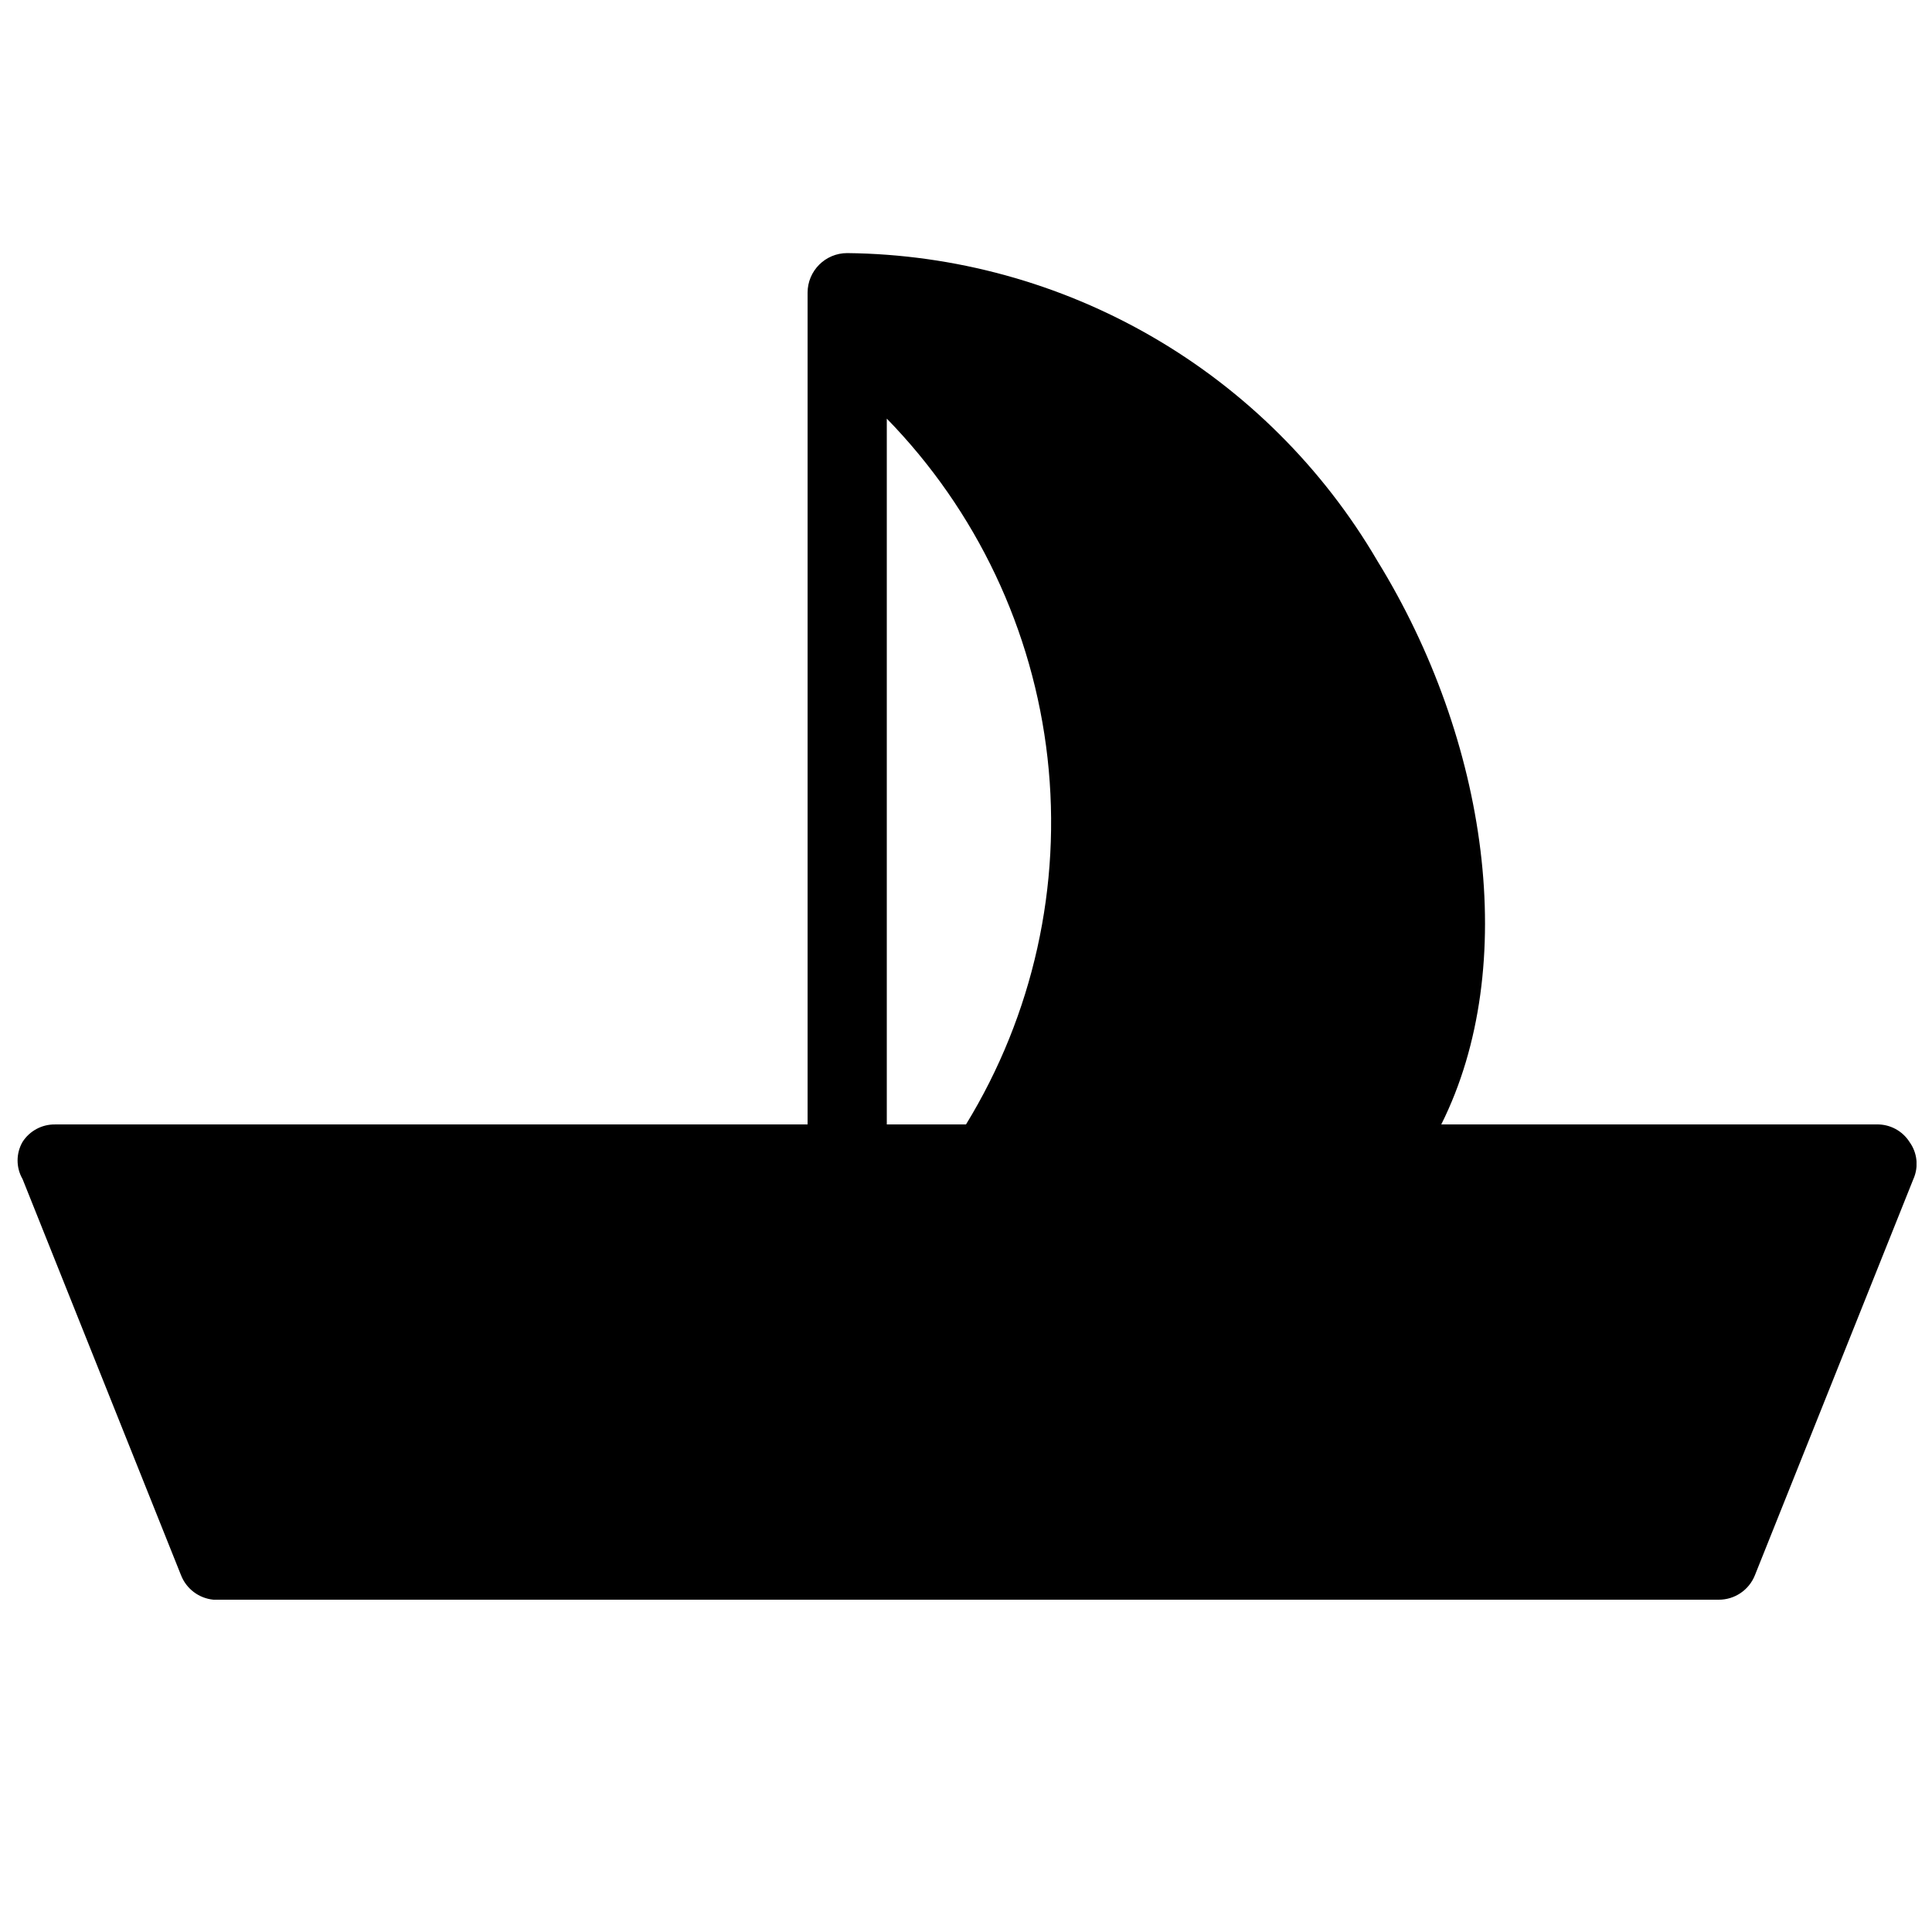 <?xml version="1.0" encoding="UTF-8"?>
<!-- Uploaded to: ICON Repo, www.iconrepo.com, Generator: ICON Repo Mixer Tools -->
<svg width="800px" height="800px" version="1.1" viewBox="144 144 512 512" xmlns="http://www.w3.org/2000/svg">
 <defs>
  <clipPath id="a">
   <path d="m148.09 211h503.81v357h-503.81z"/>
  </clipPath>
 </defs>
 <g clip-path="url(#a)">
  <path d="m650.02 446.6c-1.883-2.922-5.137-4.664-8.609-4.617h-115.46c20.992-41.984 12.387-101.81-17.004-149.46h0.004c-14.387-24.543-34.883-44.945-59.496-59.219-24.609-14.273-52.496-21.934-80.941-22.23-5.797 0-10.496 4.699-10.496 10.496v220.42h-199.43c-3.473-0.047-6.727 1.695-8.605 4.617-1.766 3.051-1.766 6.812 0 9.867l41.984 104.96v-0.004c1.406 3.621 4.738 6.141 8.605 6.508h398.85c4.258 0.039 8.094-2.547 9.656-6.508l41.984-104.96v0.004c1.449-3.238 1.051-7.008-1.047-9.867zm-271.01-191.66c23.801 24.402 38.789 56.043 42.594 89.918 3.801 33.875-3.801 68.055-21.602 97.125h-20.992z"/>
 </g>
</svg>
